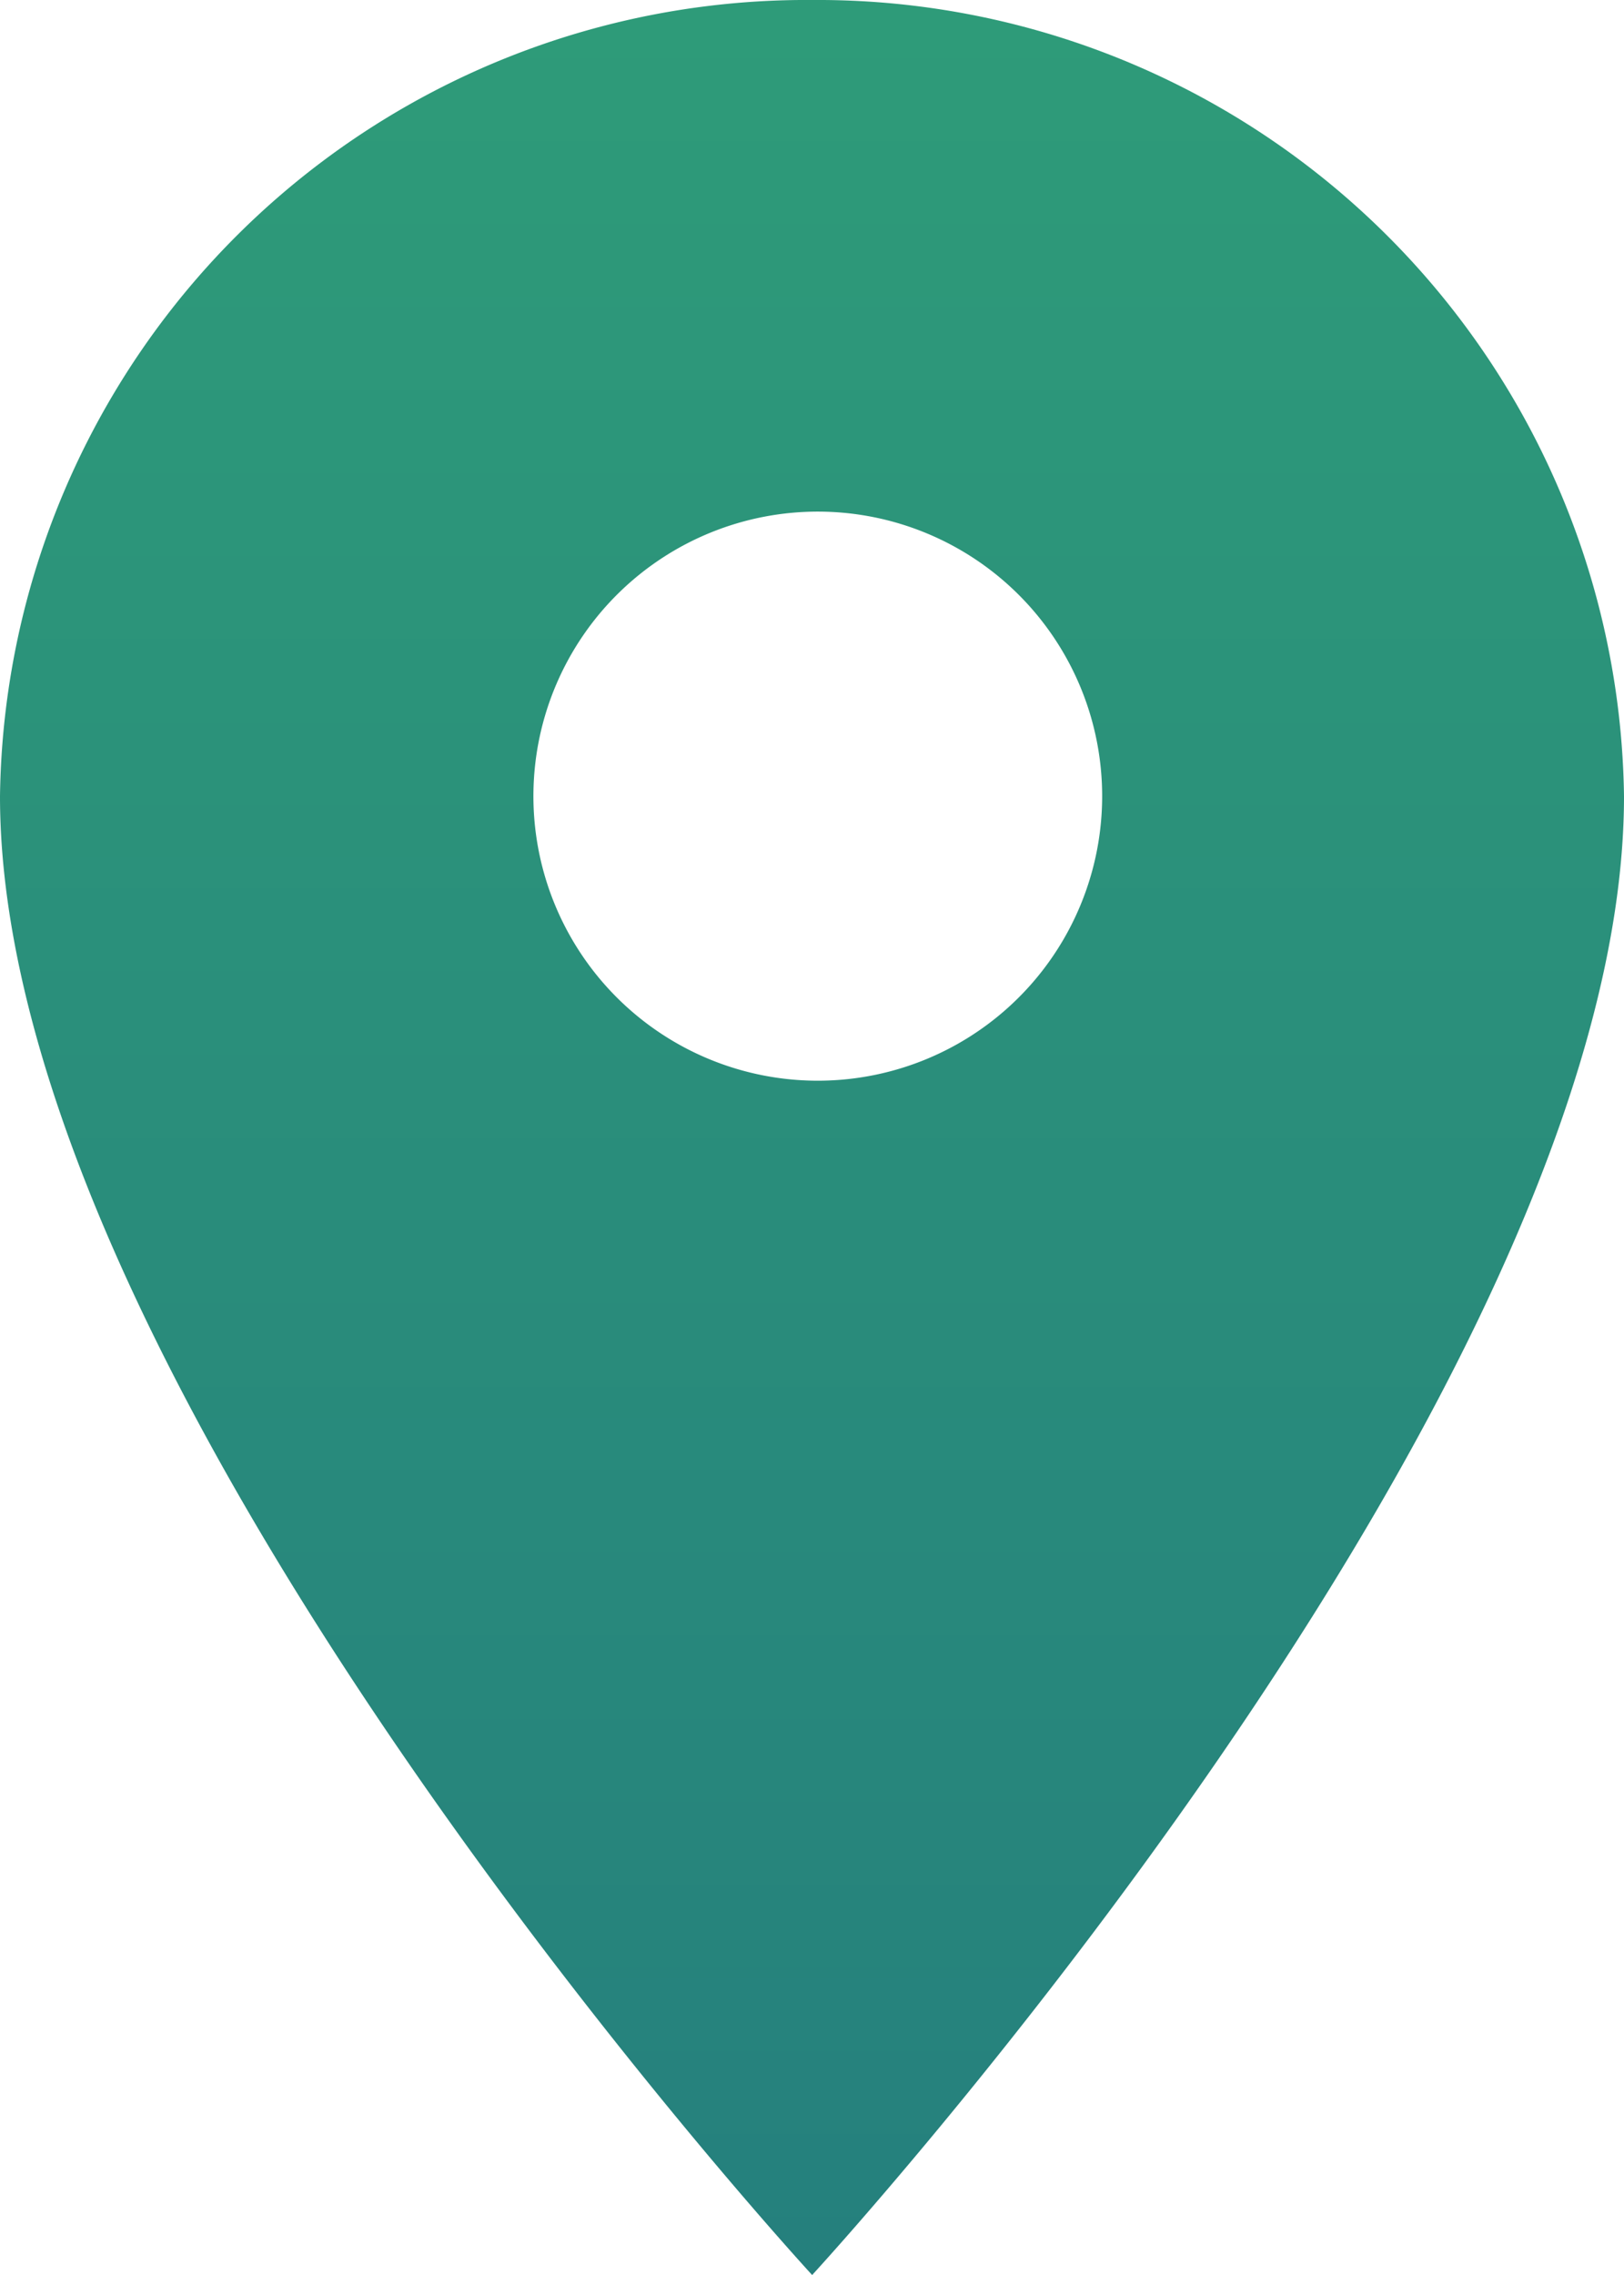 <svg xmlns="http://www.w3.org/2000/svg" width="33.694" height="47.172" viewBox="0 0 33.694 47.172">
    <defs>
        <linearGradient id="linear-gradient" x1=".5" x2=".5" y2="1" gradientUnits="objectBoundingBox">
            <stop offset="0" stop-color="#2e9b79"/>
            <stop offset="1" stop-color="#25807d"/>
        </linearGradient>
    </defs>
    <g id="Grupo_468" data-name="Grupo 468" transform="translate(-586.133 -4404.803)">
        <path id="Icon_ionic-md-pin" fill="url(#linear-gradient)" d="M23.6 2.25A16.73 16.73 0 0 0 6.75 18.76c0 12.383 16.85 30.662 16.85 30.662S40.444 31.143 40.444 18.76A16.73 16.73 0 0 0 23.6 2.25zm0 22.407a5.9 5.9 0 1 1 6.017-5.9 5.9 5.9 0 0 1-6.017 5.9z" data-name="Icon ionic-md-pin" transform="translate(579.383 4402.553)"/>
    </g>
</svg>
